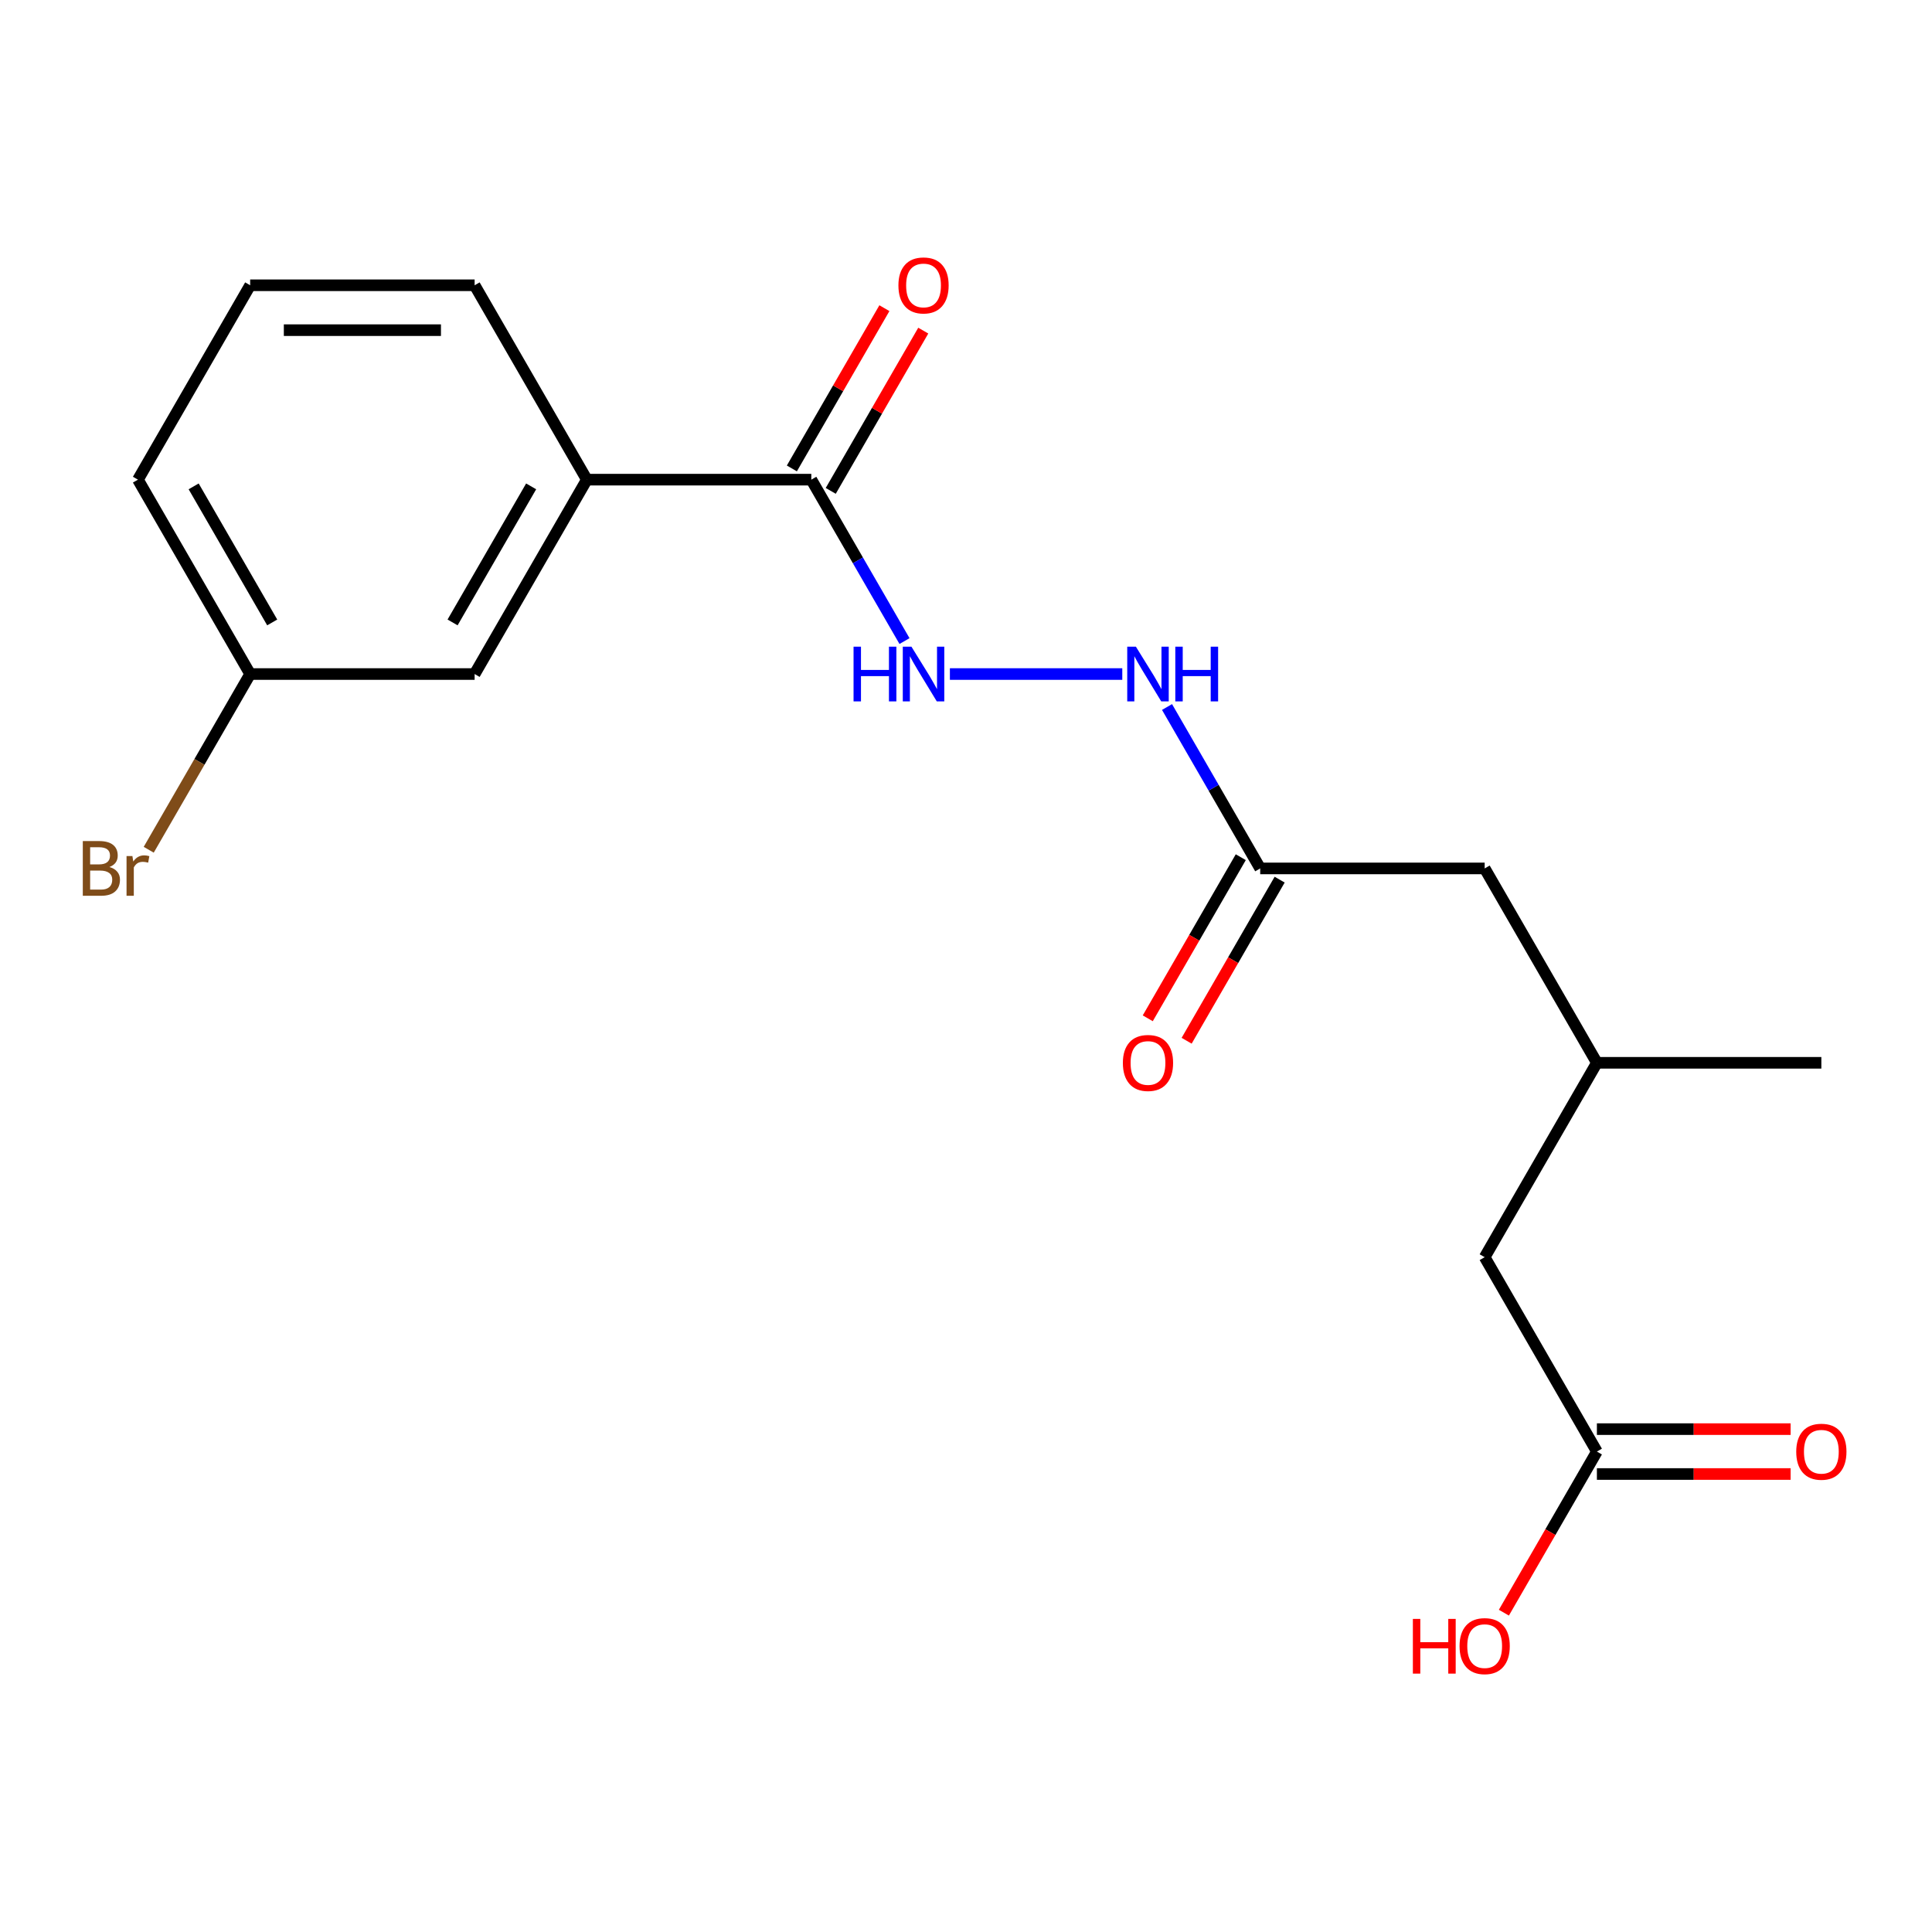 <?xml version='1.0' encoding='iso-8859-1'?>
<svg version='1.1' baseProfile='full'
              xmlns='http://www.w3.org/2000/svg'
                      xmlns:rdkit='http://www.rdkit.org/xml'
                      xmlns:xlink='http://www.w3.org/1999/xlink'
                  xml:space='preserve'
width='1000px' height='1000px' viewBox='0 0 1000 1000'>
<!-- END OF HEADER -->
<rect style='opacity:1.0;fill:#FFFFFF;stroke:none' width='1000' height='1000' x='0' y='0'> </rect>
<path class='bond-0' d='M 419.93,248.269 L 444.048,290.043' style='fill:none;fill-rule:evenodd;stroke:#000000;stroke-width:6px;stroke-linecap:butt;stroke-linejoin:miter;stroke-opacity:1' />
<path class='bond-0' d='M 444.048,290.043 L 468.167,331.817' style='fill:none;fill-rule:evenodd;stroke:#0000FF;stroke-width:6px;stroke-linecap:butt;stroke-linejoin:miter;stroke-opacity:1' />
<path class='bond-1' d='M 419.93,248.269 L 303.753,248.269' style='fill:none;fill-rule:evenodd;stroke:#000000;stroke-width:6px;stroke-linecap:butt;stroke-linejoin:miter;stroke-opacity:1' />
<path class='bond-5' d='M 429.991,254.078 L 453.936,212.604' style='fill:none;fill-rule:evenodd;stroke:#000000;stroke-width:6px;stroke-linecap:butt;stroke-linejoin:miter;stroke-opacity:1' />
<path class='bond-5' d='M 453.936,212.604 L 477.882,171.13' style='fill:none;fill-rule:evenodd;stroke:#FF0000;stroke-width:6px;stroke-linecap:butt;stroke-linejoin:miter;stroke-opacity:1' />
<path class='bond-5' d='M 409.869,242.46 L 433.814,200.986' style='fill:none;fill-rule:evenodd;stroke:#000000;stroke-width:6px;stroke-linecap:butt;stroke-linejoin:miter;stroke-opacity:1' />
<path class='bond-5' d='M 433.814,200.986 L 457.759,159.512' style='fill:none;fill-rule:evenodd;stroke:#FF0000;stroke-width:6px;stroke-linecap:butt;stroke-linejoin:miter;stroke-opacity:1' />
<path class='bond-3' d='M 491.663,348.881 L 580.893,348.881' style='fill:none;fill-rule:evenodd;stroke:#0000FF;stroke-width:6px;stroke-linecap:butt;stroke-linejoin:miter;stroke-opacity:1' />
<path class='bond-6' d='M 303.753,248.269 L 245.664,348.881' style='fill:none;fill-rule:evenodd;stroke:#000000;stroke-width:6px;stroke-linecap:butt;stroke-linejoin:miter;stroke-opacity:1' />
<path class='bond-6' d='M 274.917,251.743 L 234.255,322.172' style='fill:none;fill-rule:evenodd;stroke:#000000;stroke-width:6px;stroke-linecap:butt;stroke-linejoin:miter;stroke-opacity:1' />
<path class='bond-15' d='M 303.753,248.269 L 245.664,147.656' style='fill:none;fill-rule:evenodd;stroke:#000000;stroke-width:6px;stroke-linecap:butt;stroke-linejoin:miter;stroke-opacity:1' />
<path class='bond-2' d='M 652.285,449.494 L 628.167,407.72' style='fill:none;fill-rule:evenodd;stroke:#000000;stroke-width:6px;stroke-linecap:butt;stroke-linejoin:miter;stroke-opacity:1' />
<path class='bond-2' d='M 628.167,407.72 L 604.048,365.946' style='fill:none;fill-rule:evenodd;stroke:#0000FF;stroke-width:6px;stroke-linecap:butt;stroke-linejoin:miter;stroke-opacity:1' />
<path class='bond-7' d='M 642.224,443.685 L 618.151,485.379' style='fill:none;fill-rule:evenodd;stroke:#000000;stroke-width:6px;stroke-linecap:butt;stroke-linejoin:miter;stroke-opacity:1' />
<path class='bond-7' d='M 618.151,485.379 L 594.079,527.073' style='fill:none;fill-rule:evenodd;stroke:#FF0000;stroke-width:6px;stroke-linecap:butt;stroke-linejoin:miter;stroke-opacity:1' />
<path class='bond-7' d='M 662.346,455.303 L 638.274,496.997' style='fill:none;fill-rule:evenodd;stroke:#000000;stroke-width:6px;stroke-linecap:butt;stroke-linejoin:miter;stroke-opacity:1' />
<path class='bond-7' d='M 638.274,496.997 L 614.202,538.691' style='fill:none;fill-rule:evenodd;stroke:#FF0000;stroke-width:6px;stroke-linecap:butt;stroke-linejoin:miter;stroke-opacity:1' />
<path class='bond-9' d='M 652.285,449.494 L 768.462,449.494' style='fill:none;fill-rule:evenodd;stroke:#000000;stroke-width:6px;stroke-linecap:butt;stroke-linejoin:miter;stroke-opacity:1' />
<path class='bond-4' d='M 826.551,751.331 L 768.462,650.719' style='fill:none;fill-rule:evenodd;stroke:#000000;stroke-width:6px;stroke-linecap:butt;stroke-linejoin:miter;stroke-opacity:1' />
<path class='bond-8' d='M 826.551,762.949 L 876.687,762.949' style='fill:none;fill-rule:evenodd;stroke:#000000;stroke-width:6px;stroke-linecap:butt;stroke-linejoin:miter;stroke-opacity:1' />
<path class='bond-8' d='M 876.687,762.949 L 926.824,762.949' style='fill:none;fill-rule:evenodd;stroke:#FF0000;stroke-width:6px;stroke-linecap:butt;stroke-linejoin:miter;stroke-opacity:1' />
<path class='bond-8' d='M 826.551,739.714 L 876.687,739.714' style='fill:none;fill-rule:evenodd;stroke:#000000;stroke-width:6px;stroke-linecap:butt;stroke-linejoin:miter;stroke-opacity:1' />
<path class='bond-8' d='M 876.687,739.714 L 926.824,739.714' style='fill:none;fill-rule:evenodd;stroke:#FF0000;stroke-width:6px;stroke-linecap:butt;stroke-linejoin:miter;stroke-opacity:1' />
<path class='bond-13' d='M 826.551,751.331 L 802.479,793.025' style='fill:none;fill-rule:evenodd;stroke:#000000;stroke-width:6px;stroke-linecap:butt;stroke-linejoin:miter;stroke-opacity:1' />
<path class='bond-13' d='M 802.479,793.025 L 778.407,834.719' style='fill:none;fill-rule:evenodd;stroke:#FF0000;stroke-width:6px;stroke-linecap:butt;stroke-linejoin:miter;stroke-opacity:1' />
<path class='bond-11' d='M 245.664,348.881 L 129.487,348.881' style='fill:none;fill-rule:evenodd;stroke:#000000;stroke-width:6px;stroke-linecap:butt;stroke-linejoin:miter;stroke-opacity:1' />
<path class='bond-12' d='M 768.462,449.494 L 826.551,550.106' style='fill:none;fill-rule:evenodd;stroke:#000000;stroke-width:6px;stroke-linecap:butt;stroke-linejoin:miter;stroke-opacity:1' />
<path class='bond-10' d='M 768.462,650.719 L 826.551,550.106' style='fill:none;fill-rule:evenodd;stroke:#000000;stroke-width:6px;stroke-linecap:butt;stroke-linejoin:miter;stroke-opacity:1' />
<path class='bond-14' d='M 129.487,348.881 L 103.232,394.355' style='fill:none;fill-rule:evenodd;stroke:#000000;stroke-width:6px;stroke-linecap:butt;stroke-linejoin:miter;stroke-opacity:1' />
<path class='bond-14' d='M 103.232,394.355 L 76.978,439.829' style='fill:none;fill-rule:evenodd;stroke:#7F4C19;stroke-width:6px;stroke-linecap:butt;stroke-linejoin:miter;stroke-opacity:1' />
<path class='bond-19' d='M 129.487,348.881 L 71.398,248.269' style='fill:none;fill-rule:evenodd;stroke:#000000;stroke-width:6px;stroke-linecap:butt;stroke-linejoin:miter;stroke-opacity:1' />
<path class='bond-19' d='M 140.896,322.172 L 100.234,251.743' style='fill:none;fill-rule:evenodd;stroke:#000000;stroke-width:6px;stroke-linecap:butt;stroke-linejoin:miter;stroke-opacity:1' />
<path class='bond-18' d='M 826.551,550.106 L 942.728,550.106' style='fill:none;fill-rule:evenodd;stroke:#000000;stroke-width:6px;stroke-linecap:butt;stroke-linejoin:miter;stroke-opacity:1' />
<path class='bond-16' d='M 245.664,147.656 L 129.487,147.656' style='fill:none;fill-rule:evenodd;stroke:#000000;stroke-width:6px;stroke-linecap:butt;stroke-linejoin:miter;stroke-opacity:1' />
<path class='bond-16' d='M 228.238,170.892 L 146.913,170.892' style='fill:none;fill-rule:evenodd;stroke:#000000;stroke-width:6px;stroke-linecap:butt;stroke-linejoin:miter;stroke-opacity:1' />
<path class='bond-17' d='M 129.487,147.656 L 71.398,248.269' style='fill:none;fill-rule:evenodd;stroke:#000000;stroke-width:6px;stroke-linecap:butt;stroke-linejoin:miter;stroke-opacity:1' />
<path  class='atom-1' d='M 441.799 334.721
L 445.639 334.721
L 445.639 346.761
L 460.119 346.761
L 460.119 334.721
L 463.959 334.721
L 463.959 363.041
L 460.119 363.041
L 460.119 349.961
L 445.639 349.961
L 445.639 363.041
L 441.799 363.041
L 441.799 334.721
' fill='#0000FF'/>
<path  class='atom-1' d='M 471.759 334.721
L 481.039 349.721
Q 481.959 351.201, 483.439 353.881
Q 484.919 356.561, 484.999 356.721
L 484.999 334.721
L 488.759 334.721
L 488.759 363.041
L 484.879 363.041
L 474.919 346.641
Q 473.759 344.721, 472.519 342.521
Q 471.319 340.321, 470.959 339.641
L 470.959 363.041
L 467.279 363.041
L 467.279 334.721
L 471.759 334.721
' fill='#0000FF'/>
<path  class='atom-4' d='M 587.936 334.721
L 597.216 349.721
Q 598.136 351.201, 599.616 353.881
Q 601.096 356.561, 601.176 356.721
L 601.176 334.721
L 604.936 334.721
L 604.936 363.041
L 601.056 363.041
L 591.096 346.641
Q 589.936 344.721, 588.696 342.521
Q 587.496 340.321, 587.136 339.641
L 587.136 363.041
L 583.456 363.041
L 583.456 334.721
L 587.936 334.721
' fill='#0000FF'/>
<path  class='atom-4' d='M 608.336 334.721
L 612.176 334.721
L 612.176 346.761
L 626.656 346.761
L 626.656 334.721
L 630.496 334.721
L 630.496 363.041
L 626.656 363.041
L 626.656 349.961
L 612.176 349.961
L 612.176 363.041
L 608.336 363.041
L 608.336 334.721
' fill='#0000FF'/>
<path  class='atom-6' d='M 465.019 147.736
Q 465.019 140.936, 468.379 137.136
Q 471.739 133.336, 478.019 133.336
Q 484.299 133.336, 487.659 137.136
Q 491.019 140.936, 491.019 147.736
Q 491.019 154.616, 487.619 158.536
Q 484.219 162.416, 478.019 162.416
Q 471.779 162.416, 468.379 158.536
Q 465.019 154.656, 465.019 147.736
M 478.019 159.216
Q 482.339 159.216, 484.659 156.336
Q 487.019 153.416, 487.019 147.736
Q 487.019 142.176, 484.659 139.376
Q 482.339 136.536, 478.019 136.536
Q 473.699 136.536, 471.339 139.336
Q 469.019 142.136, 469.019 147.736
Q 469.019 153.456, 471.339 156.336
Q 473.699 159.216, 478.019 159.216
' fill='#FF0000'/>
<path  class='atom-8' d='M 581.196 550.186
Q 581.196 543.386, 584.556 539.586
Q 587.916 535.786, 594.196 535.786
Q 600.476 535.786, 603.836 539.586
Q 607.196 543.386, 607.196 550.186
Q 607.196 557.066, 603.796 560.986
Q 600.396 564.866, 594.196 564.866
Q 587.956 564.866, 584.556 560.986
Q 581.196 557.106, 581.196 550.186
M 594.196 561.666
Q 598.516 561.666, 600.836 558.786
Q 603.196 555.866, 603.196 550.186
Q 603.196 544.626, 600.836 541.826
Q 598.516 538.986, 594.196 538.986
Q 589.876 538.986, 587.516 541.786
Q 585.196 544.586, 585.196 550.186
Q 585.196 555.906, 587.516 558.786
Q 589.876 561.666, 594.196 561.666
' fill='#FF0000'/>
<path  class='atom-9' d='M 929.728 751.411
Q 929.728 744.611, 933.088 740.811
Q 936.448 737.011, 942.728 737.011
Q 949.008 737.011, 952.368 740.811
Q 955.728 744.611, 955.728 751.411
Q 955.728 758.291, 952.328 762.211
Q 948.928 766.091, 942.728 766.091
Q 936.488 766.091, 933.088 762.211
Q 929.728 758.331, 929.728 751.411
M 942.728 762.891
Q 947.048 762.891, 949.368 760.011
Q 951.728 757.091, 951.728 751.411
Q 951.728 745.851, 949.368 743.051
Q 947.048 740.211, 942.728 740.211
Q 938.408 740.211, 936.048 743.011
Q 933.728 745.811, 933.728 751.411
Q 933.728 757.131, 936.048 760.011
Q 938.408 762.891, 942.728 762.891
' fill='#FF0000'/>
<path  class='atom-14' d='M 731.302 837.944
L 735.142 837.944
L 735.142 849.984
L 749.622 849.984
L 749.622 837.944
L 753.462 837.944
L 753.462 866.264
L 749.622 866.264
L 749.622 853.184
L 735.142 853.184
L 735.142 866.264
L 731.302 866.264
L 731.302 837.944
' fill='#FF0000'/>
<path  class='atom-14' d='M 755.462 852.024
Q 755.462 845.224, 758.822 841.424
Q 762.182 837.624, 768.462 837.624
Q 774.742 837.624, 778.102 841.424
Q 781.462 845.224, 781.462 852.024
Q 781.462 858.904, 778.062 862.824
Q 774.662 866.704, 768.462 866.704
Q 762.222 866.704, 758.822 862.824
Q 755.462 858.944, 755.462 852.024
M 768.462 863.504
Q 772.782 863.504, 775.102 860.624
Q 777.462 857.704, 777.462 852.024
Q 777.462 846.464, 775.102 843.664
Q 772.782 840.824, 768.462 840.824
Q 764.142 840.824, 761.782 843.624
Q 759.462 846.424, 759.462 852.024
Q 759.462 857.744, 761.782 860.624
Q 764.142 863.504, 768.462 863.504
' fill='#FF0000'/>
<path  class='atom-15' d='M 56.618 448.774
Q 59.338 449.534, 60.698 451.214
Q 62.098 452.854, 62.098 455.294
Q 62.098 459.214, 59.578 461.454
Q 57.098 463.654, 52.378 463.654
L 42.858 463.654
L 42.858 435.334
L 51.218 435.334
Q 56.058 435.334, 58.498 437.294
Q 60.938 439.254, 60.938 442.854
Q 60.938 447.134, 56.618 448.774
M 46.658 438.534
L 46.658 447.414
L 51.218 447.414
Q 54.018 447.414, 55.458 446.294
Q 56.938 445.134, 56.938 442.854
Q 56.938 438.534, 51.218 438.534
L 46.658 438.534
M 52.378 460.454
Q 55.138 460.454, 56.618 459.134
Q 58.098 457.814, 58.098 455.294
Q 58.098 452.974, 56.458 451.814
Q 54.858 450.614, 51.778 450.614
L 46.658 450.614
L 46.658 460.454
L 52.378 460.454
' fill='#7F4C19'/>
<path  class='atom-15' d='M 68.538 443.094
L 68.978 445.934
Q 71.138 442.734, 74.658 442.734
Q 75.778 442.734, 77.298 443.134
L 76.698 446.494
Q 74.978 446.094, 74.018 446.094
Q 72.338 446.094, 71.218 446.774
Q 70.138 447.414, 69.258 448.974
L 69.258 463.654
L 65.498 463.654
L 65.498 443.094
L 68.538 443.094
' fill='#7F4C19'/>
</svg>
